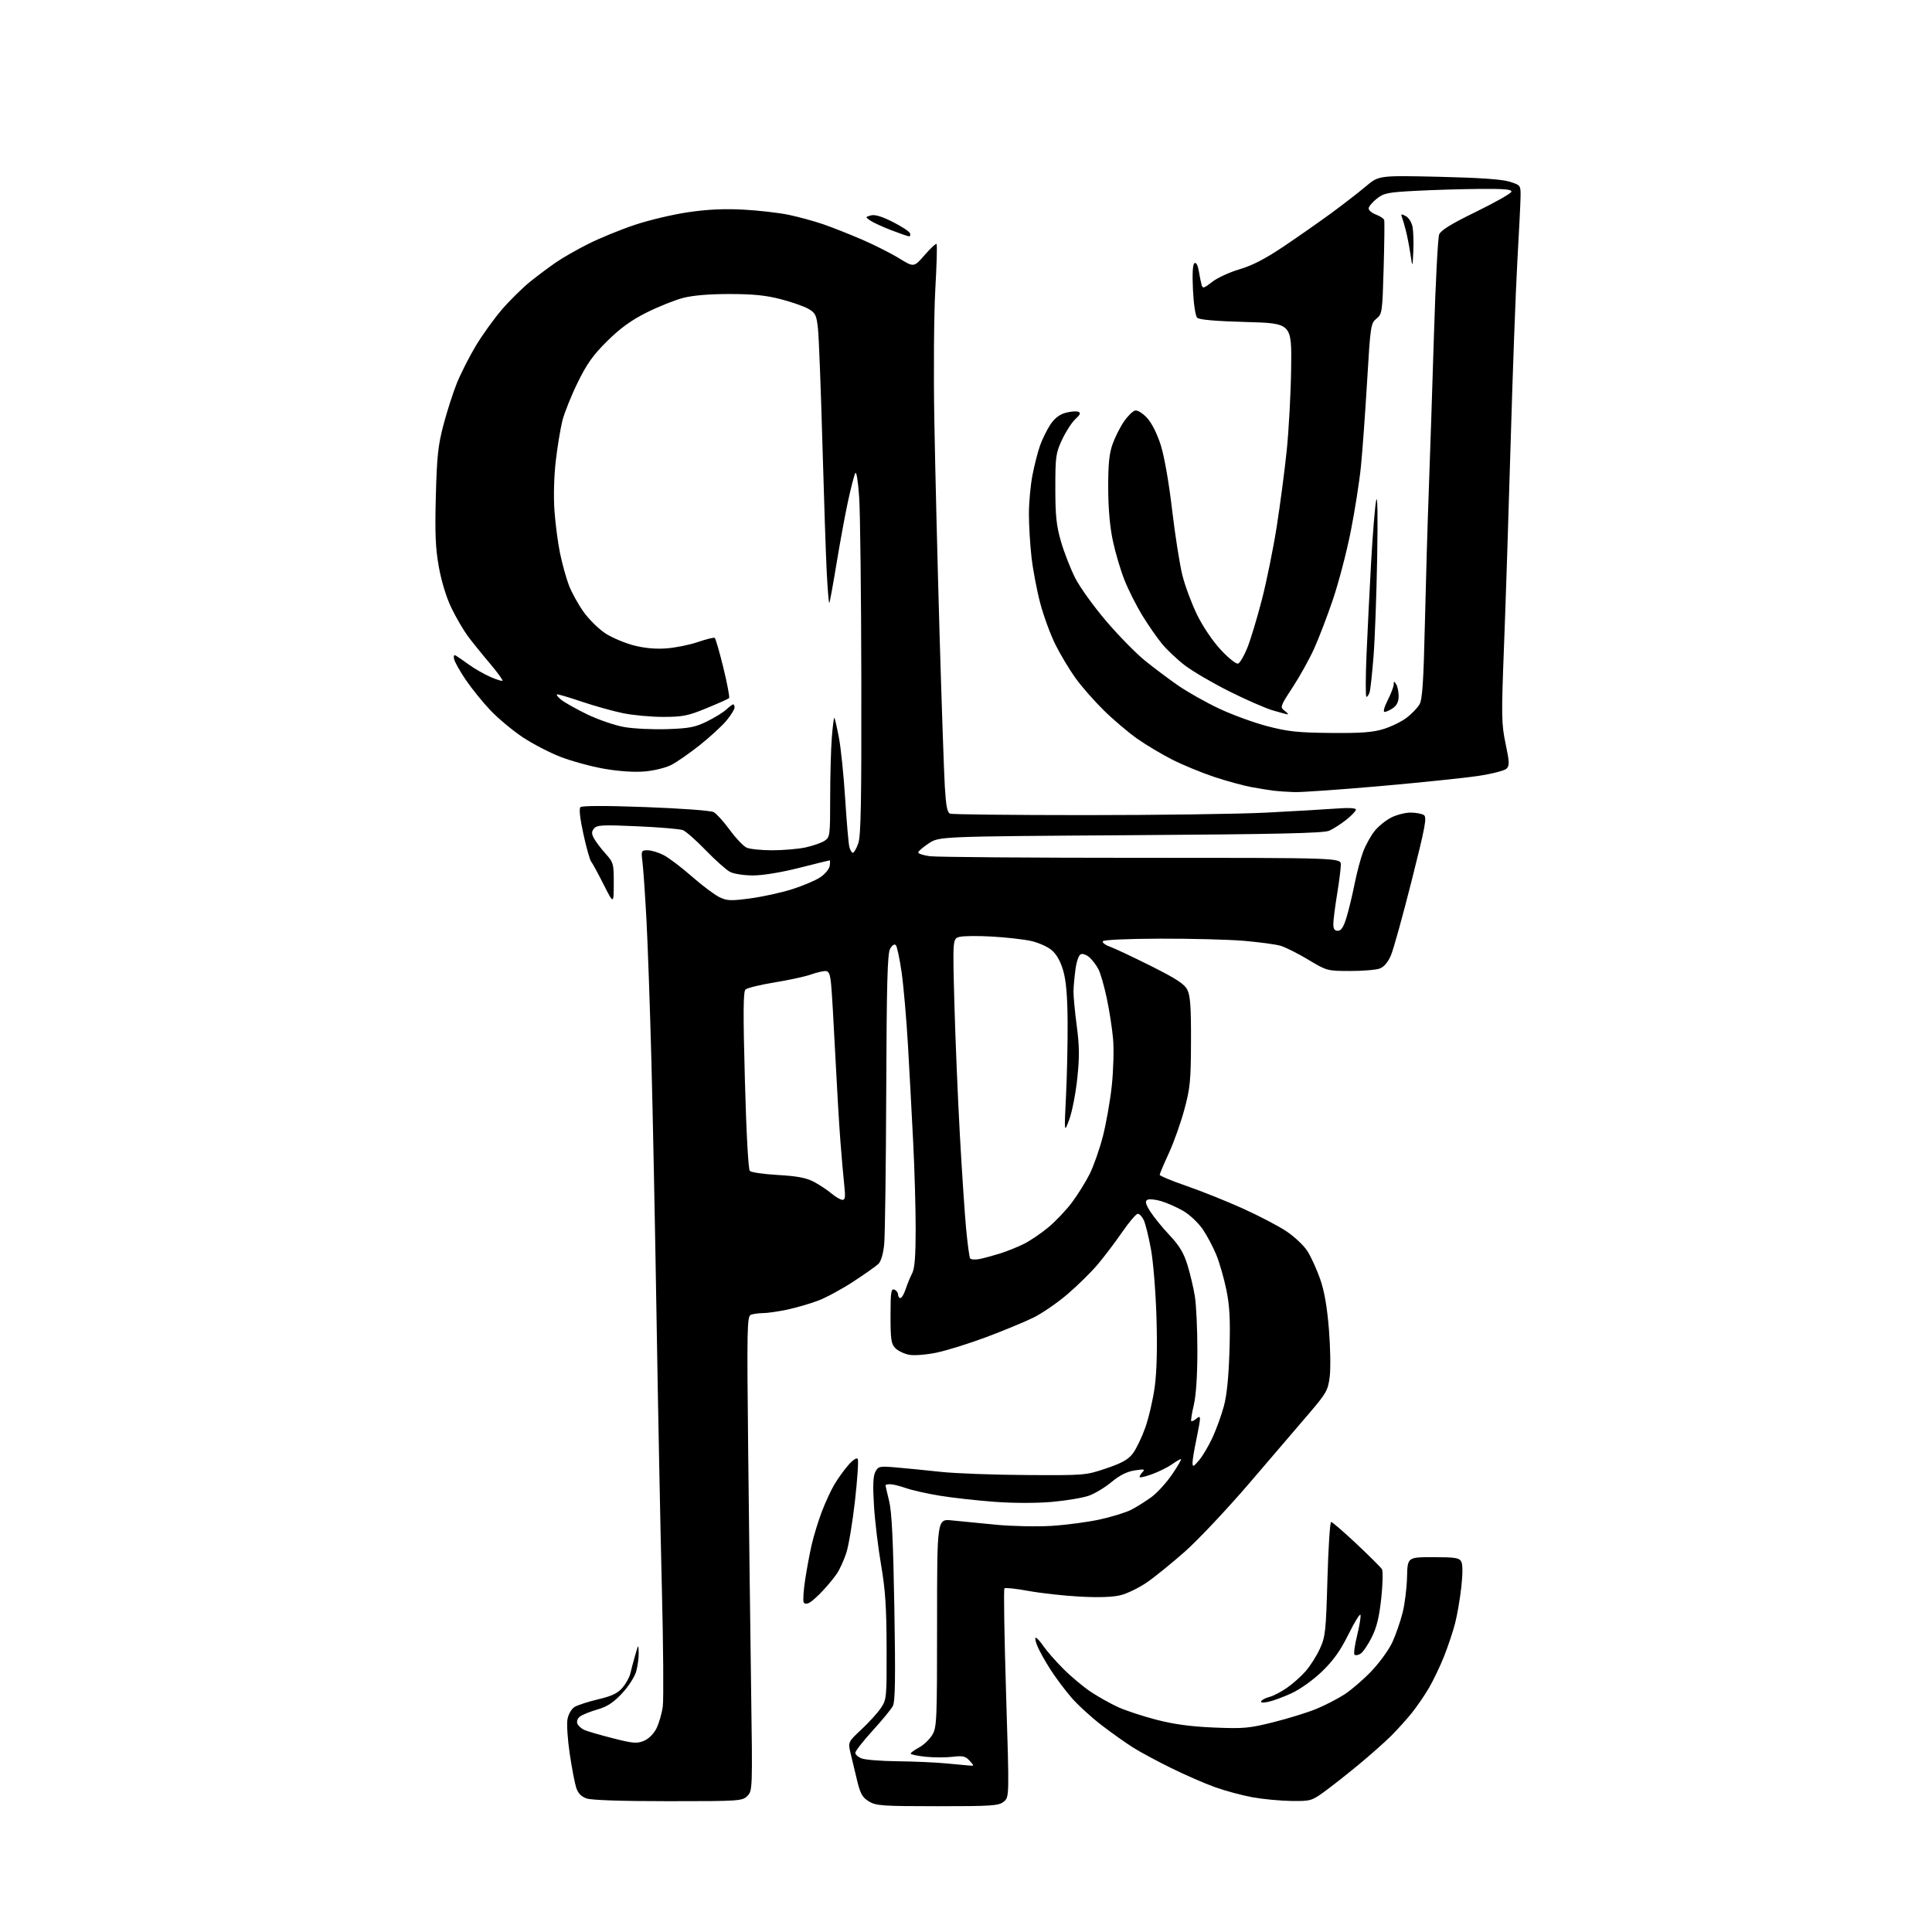 <?xml version="1.0" encoding="UTF-8" standalone="no"?>
<svg 
  version="1.1" 
  xmlns="http://www.w3.org/2000/svg" 
  xmlns:xlink="http://www.w3.org/1999/xlink" 
  xmlns:svg="http://www.w3.org/2000/svg"
  xmlns:rdf="http://www.w3.org/1999/02/22-rdf-syntax-ns#"
  xmlns:cc="http://creativecommons.org/ns#"
  xmlns:dc="http://purl.org/dc/elements/1.1/"
  viewBox="0 0 768 768"
  width="768"
  height="768"
>
<style>svg {background-color: white; }</style>"
<path stroke="none" fill="black" fill-rule="evenodd" d="M372.64,718.00C350.70,717.99 348.22,717.82 345.39,716.09C342.83,714.53 342.00,713.07 340.73,707.85C339.89,704.36 338.72,699.48 338.13,697.00C337.07,692.50 337.07,692.50 342.42,687.50C345.37,684.75 348.84,680.92 350.14,679.00C352.44,675.60 352.50,674.94 352.44,655.00C352.39,638.78 351.93,631.89 350.23,622.00C349.05,615.12 347.78,604.52 347.41,598.43C346.92,590.41 347.08,586.72 347.98,585.04C349.15,582.86 349.61,582.76 356.36,583.34C360.29,583.68 368.23,584.47 374.00,585.09C379.77,585.71 395.07,586.28 408.00,586.35C431.23,586.49 431.60,586.46 439.73,583.71C446.07,581.56 448.51,580.19 450.37,577.71C451.69,575.95 453.90,571.35 455.27,567.50C456.64,563.65 458.33,556.36 459.02,551.31C459.84,545.23 460.08,535.90 459.72,523.81C459.41,513.57 458.44,501.53 457.51,496.50C456.60,491.55 455.32,486.38 454.66,485.00C454.01,483.62 452.94,482.50 452.29,482.50C451.63,482.50 448.81,485.82 446.01,489.88C443.21,493.95 438.80,499.76 436.21,502.80C433.62,505.85 428.25,511.12 424.27,514.52C420.29,517.92 414.22,522.09 410.77,523.79C407.32,525.48 398.88,528.98 392.00,531.55C385.12,534.12 376.22,536.89 372.21,537.71C368.12,538.55 363.37,538.92 361.40,538.55C359.47,538.18 357.01,537.01 355.94,535.94C354.25,534.25 354.00,532.56 354.00,523.03C354.00,513.69 354.22,512.15 355.50,512.64C356.32,512.95 357.00,513.84 357.00,514.61C357.00,515.37 357.42,516.00 357.92,516.00C358.43,516.00 359.38,514.38 360.03,512.40C360.68,510.43 361.84,507.61 362.60,506.15C363.60,504.24 363.99,499.35 363.99,488.66C364.00,480.50 363.56,464.98 363.01,454.16C362.47,443.35 361.53,425.95 360.93,415.50C360.32,405.05 359.19,392.02 358.41,386.55C357.63,381.07 356.59,376.19 356.09,375.69C355.55,375.15 354.64,375.74 353.84,377.14C352.77,379.02 352.46,390.53 352.29,434.00C352.18,463.98 351.81,491.27 351.48,494.65C351.10,498.43 350.22,501.42 349.18,502.42C348.26,503.31 343.76,506.49 339.19,509.47C334.63,512.46 328.33,515.86 325.19,517.04C322.06,518.22 316.57,519.81 313.00,520.58C309.43,521.34 305.07,521.97 303.33,521.98C301.59,521.99 299.42,522.29 298.50,522.64C296.97,523.23 296.88,527.53 297.42,577.39C297.74,607.15 298.27,649.58 298.58,671.67C299.15,711.40 299.13,711.87 297.08,713.92C295.07,715.93 294.04,716.00 265.65,716.00C247.21,716.00 235.15,715.60 233.20,714.92C231.06,714.17 229.78,712.86 229.06,710.67C228.49,708.93 227.32,702.86 226.48,697.18C225.63,691.50 225.23,685.29 225.59,683.37C225.96,681.42 227.18,679.30 228.37,678.56C229.54,677.83 233.76,676.46 237.75,675.51C243.37,674.17 245.57,673.11 247.50,670.81C248.88,669.18 250.27,666.64 250.59,665.17C250.92,663.70 251.77,660.48 252.49,658.00C253.79,653.50 253.79,653.50 253.89,657.00C253.94,658.92 253.50,662.25 252.91,664.38C252.30,666.57 249.84,670.40 247.26,673.15C243.84,676.81 241.40,678.41 237.50,679.54C234.65,680.37 231.54,681.61 230.60,682.30C229.61,683.03 229.15,684.22 229.50,685.14C229.84,686.01 231.10,687.16 232.31,687.70C233.51,688.23 238.62,689.71 243.65,690.99C251.64,693.03 253.20,693.16 255.95,692.02C257.84,691.24 259.84,689.27 260.93,687.11C261.94,685.12 263.08,681.19 263.46,678.37C263.84,675.55 263.68,654.17 263.09,630.87C262.51,607.57 261.57,559.70 261.00,524.50C260.43,489.30 259.51,443.18 258.95,422.00C258.39,400.82 257.50,375.40 256.97,365.50C256.43,355.60 255.73,345.36 255.40,342.75C254.83,338.14 254.89,338.00 257.45,338.00C258.89,338.00 261.75,338.86 263.79,339.91C265.83,340.96 270.88,344.77 275.00,348.39C279.12,352.00 284.06,355.71 285.97,356.63C289.02,358.10 290.49,358.16 298.23,357.13C303.06,356.49 310.55,354.85 314.85,353.49C319.16,352.13 324.22,349.98 326.09,348.72C327.97,347.46 329.64,345.43 329.82,344.22C330.00,343.00 330.00,342.00 329.82,342.00C329.64,342.00 324.16,343.35 317.64,345.00C310.55,346.80 303.20,348.00 299.34,348.00C295.75,348.00 291.71,347.38 290.20,346.59C288.72,345.82 284.37,341.95 280.54,337.99C276.71,334.03 272.62,330.43 271.45,329.98C270.28,329.53 262.15,328.85 253.39,328.46C239.57,327.84 237.29,327.95 236.16,329.31C235.13,330.55 235.11,331.35 236.07,333.19C236.74,334.46 238.80,337.19 240.64,339.25C243.88,342.87 244.00,343.29 243.98,351.25C243.95,359.50 243.95,359.50 239.92,351.54C237.71,347.16 235.48,343.08 234.98,342.48C234.48,341.87 233.10,336.98 231.92,331.60C230.55,325.36 230.12,321.48 230.73,320.87C231.34,320.26 240.78,320.24 256.68,320.83C270.78,321.35 282.55,322.22 283.69,322.83C284.80,323.43 287.68,326.61 290.10,329.91C292.51,333.20 295.52,336.37 296.79,336.95C298.06,337.53 302.65,338.00 307.00,338.00C311.34,338.00 317.28,337.49 320.19,336.87C323.10,336.24 326.50,335.06 327.74,334.25C329.93,332.82 330.00,332.26 330.01,317.13C330.01,308.54 330.30,297.78 330.66,293.23C331.01,288.69 331.47,285.13 331.67,285.34C331.87,285.54 332.69,289.08 333.48,293.21C334.27,297.34 335.39,308.26 335.97,317.49C336.55,326.72 337.30,335.33 337.62,336.63C337.95,337.93 338.58,339.00 339.03,339.00C339.48,339.00 340.44,337.31 341.17,335.25C342.23,332.28 342.48,318.78 342.39,270.00C342.33,236.18 341.95,203.58 341.53,197.57C341.10,191.27 340.45,187.24 339.99,188.07C339.56,188.86 338.26,193.88 337.10,199.24C335.94,204.59 333.88,215.80 332.51,224.14C331.14,232.49 329.86,239.48 329.66,239.68C329.46,239.88 329.01,234.52 328.65,227.77C328.30,221.02 327.52,197.72 326.91,176.00C326.30,154.28 325.51,133.82 325.15,130.55C324.57,125.27 324.15,124.41 321.41,122.80C319.70,121.81 314.75,120.07 310.41,118.94C304.48,117.40 299.38,116.88 290.00,116.88C281.86,116.87 275.41,117.42 271.50,118.44C268.20,119.30 261.70,121.90 257.05,124.23C250.94,127.29 246.64,130.40 241.45,135.51C235.78,141.11 233.33,144.54 229.65,152.04C227.10,157.24 224.36,164.08 223.56,167.23C222.77,170.39 221.58,177.58 220.93,183.21C220.23,189.24 220.01,197.36 220.40,202.94C220.77,208.16 221.76,215.77 222.61,219.87C223.45,223.96 225.02,229.66 226.10,232.53C227.17,235.39 229.82,240.21 231.99,243.24C234.15,246.27 238.10,250.14 240.75,251.84C243.40,253.54 248.47,255.67 252.02,256.58C256.26,257.67 260.70,258.07 264.98,257.74C268.57,257.47 274.19,256.33 277.47,255.20C280.76,254.08 283.74,253.34 284.10,253.56C284.46,253.78 286.01,259.14 287.56,265.47C289.10,271.80 290.12,277.21 289.82,277.51C289.53,277.81 285.51,279.61 280.89,281.51C273.53,284.54 271.43,284.97 263.71,284.98C258.87,284.99 251.64,284.32 247.63,283.50C243.63,282.67 236.36,280.64 231.49,279.00C226.61,277.35 222.15,276.01 221.56,276.02C220.98,276.03 221.62,276.97 223.00,278.10C224.38,279.23 229.10,281.89 233.50,284.01C237.90,286.12 244.51,288.38 248.19,289.02C251.87,289.66 259.52,290.03 265.19,289.84C273.96,289.55 276.33,289.09 281.02,286.79C284.05,285.30 287.52,283.16 288.73,282.04C289.93,280.92 291.16,280.00 291.46,280.00C291.76,280.00 292.00,280.57 292.00,281.27C292.00,281.97 290.57,284.28 288.82,286.40C287.07,288.53 282.29,292.92 278.21,296.17C274.12,299.42 268.99,302.99 266.80,304.10C264.58,305.23 259.87,306.37 256.16,306.68C252.05,307.01 245.94,306.60 240.19,305.60C235.07,304.71 227.28,302.59 222.88,300.89C218.48,299.20 211.64,295.64 207.67,292.99C203.70,290.33 197.97,285.54 194.92,282.33C191.87,279.12 187.47,273.67 185.12,270.21C182.78,266.75 180.70,263.02 180.49,261.93C180.23,260.59 180.50,260.18 181.30,260.67C181.96,261.07 184.29,262.68 186.47,264.25C188.65,265.82 192.43,267.98 194.87,269.06C197.31,270.14 199.51,270.83 199.74,270.59C199.98,270.35 197.65,267.17 194.57,263.53C191.48,259.89 187.56,255.02 185.86,252.71C184.15,250.39 181.28,245.44 179.46,241.70C177.45,237.55 175.50,231.22 174.46,225.44C173.10,217.89 172.86,212.18 173.25,197.24C173.67,181.44 174.14,177.00 176.27,168.93C177.66,163.66 180.04,156.24 181.56,152.43C183.09,148.62 186.49,141.90 189.12,137.50C191.76,133.10 196.52,126.50 199.70,122.83C202.89,119.16 207.97,114.18 211.00,111.76C214.03,109.35 218.66,105.90 221.30,104.10C223.94,102.30 229.69,99.04 234.08,96.84C238.46,94.65 246.61,91.31 252.19,89.44C257.77,87.56 267.32,85.28 273.42,84.38C281.21,83.23 287.77,82.92 295.50,83.33C301.55,83.65 309.71,84.59 313.64,85.42C317.56,86.25 323.64,87.91 327.14,89.11C330.64,90.31 337.55,93.04 342.50,95.17C347.45,97.30 354.15,100.68 357.39,102.67C363.29,106.30 363.29,106.30 367.55,101.40C369.89,98.70 372.03,96.72 372.30,97.00C372.58,97.28 372.35,105.38 371.80,115.00C371.25,124.69 371.08,147.89 371.41,167.00C371.74,185.97 372.68,224.22 373.49,252.00C374.31,279.77 375.25,307.08 375.58,312.68C376.04,320.45 376.54,322.99 377.70,323.44C378.53,323.76 402.74,324.02 431.49,324.02C460.24,324.02 492.48,323.58 503.13,323.04C513.79,322.50 526.21,321.78 530.75,321.44C536.02,321.04 539.00,321.18 539.00,321.83C539.00,322.38 537.26,324.21 535.14,325.89C533.02,327.57 529.99,329.52 528.39,330.22C526.16,331.21 508.17,331.61 449.43,332.00C373.35,332.50 373.35,332.50 369.18,335.26C366.88,336.78 365.00,338.41 365.00,338.88C365.00,339.35 367.09,340.01 369.64,340.36C372.19,340.71 409.99,341.00 453.64,341.00C533.00,341.00 533.00,341.00 533.00,343.75C532.99,345.26 532.33,350.55 531.51,355.50C530.70,360.45 530.03,365.74 530.02,367.25C530.00,369.25 530.50,370.00 531.82,370.00C533.14,370.00 534.07,368.57 535.24,364.75C536.13,361.86 537.57,355.87 538.46,351.43C539.34,346.98 540.88,341.19 541.88,338.54C542.89,335.90 544.92,332.22 546.40,330.37C547.88,328.51 550.85,326.10 553.00,325.00C555.16,323.90 558.63,323.01 560.71,323.02C562.79,323.02 565.17,323.46 566.00,323.99C567.29,324.81 566.62,328.43 561.12,350.22C557.61,364.13 553.92,377.41 552.92,379.75C551.76,382.49 550.17,384.36 548.49,385.00C547.05,385.55 541.74,385.99 536.68,385.98C527.59,385.97 527.43,385.92 520.02,381.47C515.90,378.99 510.95,376.51 509.02,375.95C507.08,375.39 500.52,374.51 494.44,373.99C488.35,373.48 473.39,373.09 461.18,373.13C448.31,373.17 438.75,373.60 438.41,374.15C438.08,374.68 439.32,375.64 441.16,376.29C443.00,376.95 450.35,380.41 457.50,383.99C467.72,389.11 470.82,391.14 472.00,393.50C473.17,395.84 473.49,400.36 473.44,414.00C473.39,429.61 473.11,432.54 470.78,441.12C469.35,446.41 466.57,454.24 464.59,458.51C462.62,462.78 461.00,466.61 461.00,467.02C461.00,467.42 465.84,469.43 471.75,471.47C477.66,473.51 487.69,477.53 494.04,480.40C500.39,483.27 508.19,487.34 511.37,489.46C514.56,491.58 518.34,495.15 519.76,497.40C521.19,499.66 523.45,504.63 524.79,508.46C526.46,513.26 527.54,519.47 528.27,528.46C528.85,535.63 528.99,544.11 528.58,547.31C527.90,552.66 527.26,553.81 520.42,561.81C516.34,566.59 505.69,579.03 496.75,589.46C487.81,599.88 476.23,612.19 471.00,616.80C465.77,621.42 458.97,626.93 455.87,629.05C452.77,631.18 448.11,633.45 445.51,634.10C442.39,634.89 436.86,635.08 429.28,634.68C422.96,634.34 413.77,633.32 408.84,632.42C403.92,631.51 399.61,631.05 399.27,631.40C398.93,631.74 399.23,650.56 399.93,673.21C401.22,714.40 401.22,714.40 399.00,716.20C397.00,717.82 394.39,718.00 372.64,718.00zM513.37,715.91C509.04,715.86 502.08,715.20 497.91,714.45C493.73,713.69 486.98,711.87 482.91,710.40C478.83,708.94 471.00,705.52 465.50,702.80C460.00,700.09 453.25,696.46 450.50,694.73C447.75,693.01 442.12,689.02 438.00,685.87C433.87,682.71 428.41,677.72 425.87,674.77C423.32,671.82 419.57,666.80 417.53,663.61C415.49,660.42 413.18,656.28 412.40,654.41C411.61,652.53 411.32,651.00 411.74,651.01C412.16,651.01 413.55,652.55 414.83,654.43C416.11,656.31 419.67,660.37 422.74,663.44C425.81,666.51 430.73,670.62 433.67,672.57C436.61,674.52 441.45,677.23 444.43,678.60C447.41,679.96 454.27,682.22 459.67,683.62C466.66,685.43 473.27,686.33 482.52,686.72C494.36,687.22 496.51,687.02 506.16,684.61C512.00,683.15 519.60,680.80 523.06,679.40C526.51,678.00 531.62,675.37 534.42,673.57C537.21,671.76 542.11,667.54 545.29,664.18C548.48,660.81 552.17,655.69 553.50,652.78C554.83,649.88 556.64,644.67 557.52,641.22C558.41,637.77 559.21,631.36 559.32,626.97C559.50,619.00 559.50,619.00 569.71,619.00C578.47,619.00 580.06,619.25 580.88,620.77C581.48,621.89 581.48,625.67 580.88,631.00C580.36,635.65 579.25,642.11 578.41,645.35C577.57,648.59 575.60,654.48 574.03,658.43C572.46,662.39 569.73,668.07 567.98,671.06C566.23,674.05 563.15,678.52 561.15,681.00C559.16,683.48 555.49,687.53 553.01,690.02C550.53,692.50 544.67,697.69 540.00,701.55C535.33,705.41 529.19,710.24 526.37,712.28C521.44,715.85 520.92,716.00 513.37,715.91zM385.40,701.84C387.28,702.00 387.28,701.96 385.40,699.89C383.79,698.11 382.75,697.87 378.61,698.36C375.92,698.68 371.08,698.66 367.86,698.33C364.64,697.99 362.00,697.43 362.00,697.08C362.00,696.74 363.49,695.65 365.32,694.67C367.15,693.68 369.51,691.44 370.57,689.69C372.39,686.68 372.50,684.23 372.50,645.13C372.50,603.77 372.50,603.77 378.36,604.38C381.58,604.72 389.46,605.49 395.86,606.10C402.26,606.71 412.22,606.92 418.00,606.56C423.77,606.20 432.40,605.06 437.17,604.02C441.93,602.98 447.56,601.24 449.67,600.15C451.78,599.07 455.38,596.81 457.69,595.13C459.99,593.45 463.72,589.36 465.97,586.04C468.23,582.72 469.79,580.00 469.44,580.00C469.09,580.00 467.48,580.95 465.85,582.11C464.23,583.26 460.67,585.02 457.95,586.02C455.23,587.01 453.00,587.51 453.00,587.11C453.00,586.72 453.56,585.81 454.25,585.10C455.27,584.03 454.68,583.93 451.00,584.52C447.93,585.02 445.02,586.48 441.85,589.13C439.29,591.27 435.24,593.71 432.85,594.56C430.46,595.41 423.88,596.52 418.23,597.02C411.96,597.57 403.00,597.56 395.23,596.99C388.23,596.47 378.43,595.37 373.46,594.55C368.49,593.73 362.47,592.37 360.08,591.53C357.70,590.69 354.91,590.00 353.87,590.00C352.84,590.00 352.00,590.19 352.00,590.42C352.00,590.65 352.65,593.46 353.44,596.67C354.50,600.93 355.06,612.40 355.52,639.18C356.00,667.35 355.86,676.40 354.91,678.18C354.24,679.46 350.60,683.88 346.84,688.00C343.08,692.12 340.01,696.07 340.00,696.77C340.00,697.48 341.15,698.49 342.57,699.02C343.98,699.56 350.39,700.06 356.82,700.13C363.24,700.20 371.88,700.58 376.00,700.97C380.12,701.36 384.36,701.75 385.40,701.84zM504.12,676.52C501.97,676.96 500.97,676.85 501.37,676.22C501.70,675.67 503.18,674.92 504.64,674.55C506.11,674.19 509.19,672.59 511.50,671.00C513.80,669.42 517.18,666.42 518.99,664.35C520.81,662.28 523.37,658.26 524.67,655.40C526.87,650.60 527.09,648.54 527.68,627.61C528.03,615.17 528.69,605.00 529.15,605.00C529.60,605.00 534.14,608.92 539.24,613.71C544.33,618.51 548.88,623.04 549.34,623.78C549.79,624.52 549.68,629.71 549.07,635.31C548.26,642.86 547.27,646.91 545.24,650.95C543.73,653.95 541.73,656.86 540.80,657.41C539.86,657.97 538.80,658.13 538.43,657.76C538.06,657.39 538.53,653.94 539.48,650.09C540.42,646.24 541.02,642.57 540.81,641.94C540.60,641.31 538.46,644.78 536.05,649.65C532.82,656.16 530.06,660.06 525.58,664.38C522.07,667.77 516.97,671.43 513.50,673.05C510.20,674.58 505.98,676.14 504.12,676.52zM321.81,637.08C320.74,637.67 319.89,637.63 319.49,636.99C319.15,636.43 319.39,632.49 320.02,628.24C320.66,623.98 321.83,617.65 322.63,614.16C323.43,610.67 325.21,604.83 326.59,601.17C327.96,597.51 330.22,592.59 331.61,590.22C333.00,587.86 335.52,584.34 337.22,582.40C339.05,580.32 340.58,579.32 340.96,579.94C341.33,580.53 340.83,588.01 339.87,596.57C338.91,605.13 337.35,614.46 336.42,617.31C335.48,620.17 333.81,623.85 332.70,625.50C331.59,627.15 329.07,630.22 327.09,632.33C325.12,634.44 322.74,636.57 321.81,637.08zM476.63,580.50C478.04,578.85 480.44,574.80 481.97,571.50C483.49,568.20 485.53,562.58 486.50,559.00C487.69,554.64 488.42,547.35 488.74,536.81C489.10,524.63 488.83,519.28 487.53,512.87C486.61,508.34 484.81,502.04 483.53,498.89C482.25,495.74 479.79,491.11 478.07,488.60C476.35,486.10 472.92,482.87 470.46,481.42C468.00,479.98 464.03,478.21 461.65,477.49C459.26,476.78 456.75,476.54 456.06,476.96C455.11,477.55 455.41,478.69 457.27,481.62C458.62,483.75 462.05,487.98 464.90,491.00C468.82,495.17 470.55,498.03 472.03,502.82C473.10,506.30 474.43,511.92 474.98,515.32C475.53,518.72 475.98,528.48 475.98,537.00C475.97,546.81 475.45,554.70 474.56,558.49C473.78,561.79 473.33,564.66 473.55,564.88C473.77,565.10 474.64,564.72 475.48,564.02C476.72,562.99 477.00,563.01 477.00,564.13C477.00,564.88 476.33,568.65 475.52,572.50C474.70,576.35 474.04,580.40 474.05,581.50C474.07,583.24 474.40,583.12 476.63,580.50zM389.35,500.49C391.08,500.14 394.75,499.15 397.50,498.29C400.25,497.43 404.55,495.70 407.05,494.45C409.55,493.20 413.93,490.22 416.79,487.84C419.65,485.45 423.84,481.03 426.11,478.00C428.37,474.98 431.52,469.94 433.10,466.80C434.69,463.66 437.06,456.91 438.39,451.80C439.71,446.68 441.32,437.57 441.96,431.54C442.60,425.51 442.83,417.18 442.47,413.04C442.11,408.89 440.98,401.59 439.96,396.81C438.95,392.03 437.46,386.86 436.66,385.31C435.86,383.76 434.28,381.65 433.14,380.63C432.00,379.60 430.44,379.00 429.67,379.30C428.86,379.61 427.96,382.08 427.54,385.17C427.13,388.10 426.77,392.07 426.73,394.00C426.69,395.93 427.27,402.12 428.02,407.76C429.09,415.91 429.14,420.22 428.23,428.76C427.60,434.67 426.17,441.98 425.06,445.00C423.02,450.50 423.02,450.50 423.76,435.50C424.17,427.25 424.45,413.96 424.39,405.98C424.31,395.77 423.79,389.78 422.63,385.81C421.55,382.08 419.99,379.33 418.03,377.68C416.39,376.30 412.68,374.66 409.78,374.03C406.88,373.40 399.95,372.62 394.39,372.30C388.83,371.98 383.02,372.03 381.48,372.42C378.69,373.12 378.69,373.12 379.38,398.73C379.76,412.82 380.74,436.30 381.55,450.92C382.36,465.54 383.48,482.40 384.04,488.40C384.61,494.39 385.32,499.71 385.63,500.21C385.94,500.71 387.61,500.83 389.35,500.49zM334.88,476.96C335.97,476.99 336.12,475.79 335.62,471.25C335.27,468.09 334.57,460.10 334.06,453.50C333.55,446.90 332.64,431.38 332.02,419.00C331.41,406.62 330.67,394.14 330.38,391.25C329.96,387.05 329.49,386.00 328.05,386.00C327.06,386.00 324.44,386.64 322.22,387.42C320.00,388.21 313.53,389.61 307.84,390.54C302.15,391.46 296.97,392.74 296.33,393.36C295.44,394.22 295.38,402.96 296.11,429.48C296.68,450.58 297.46,464.86 298.08,465.48C298.64,466.04 303.69,466.76 309.30,467.08C316.92,467.52 320.51,468.20 323.50,469.78C325.70,470.94 328.85,473.02 330.50,474.41C332.15,475.79 334.12,476.94 334.88,476.96zM514.50,314.87C511.75,314.78 508.15,314.54 506.50,314.34C504.85,314.15 500.81,313.50 497.52,312.90C494.24,312.30 487.49,310.45 482.52,308.79C477.56,307.13 470.12,304.06 466.00,301.97C461.88,299.88 455.63,296.16 452.12,293.69C448.61,291.23 442.59,286.13 438.76,282.36C434.92,278.59 429.85,272.80 427.49,269.50C425.12,266.20 421.57,260.27 419.59,256.32C417.61,252.37 414.88,244.95 413.52,239.82C412.16,234.69 410.60,226.45 410.04,221.50C409.47,216.55 409.01,208.83 409.01,204.34C409.00,199.85 409.64,192.87 410.43,188.84C411.21,184.80 412.58,179.47 413.47,177.00C414.35,174.53 416.18,170.84 417.52,168.80C419.17,166.31 421.13,164.78 423.55,164.11C425.53,163.57 427.80,163.37 428.60,163.68C429.72,164.11 429.47,164.76 427.46,166.62C426.04,167.94 423.67,171.60 422.20,174.76C419.70,180.10 419.51,181.44 419.51,194.00C419.51,205.03 419.92,208.93 421.76,215.29C423.00,219.58 425.55,226.10 427.42,229.79C429.29,233.48 434.87,241.22 439.82,247.00C444.76,252.78 451.67,259.81 455.16,262.63C458.64,265.45 464.51,269.85 468.19,272.41C471.87,274.97 479.17,279.10 484.41,281.58C489.65,284.07 498.35,287.25 503.72,288.66C512.00,290.82 515.89,291.24 529.00,291.36C541.14,291.47 545.70,291.13 550.05,289.78C553.10,288.83 557.23,286.81 559.21,285.28C561.20,283.75 563.48,281.38 564.28,280.00C565.41,278.05 565.88,271.06 566.41,248.00C566.78,231.78 567.49,207.70 567.98,194.50C568.47,181.30 569.39,153.62 570.02,133.00C570.65,112.38 571.58,94.46 572.09,93.20C572.74,91.55 576.93,88.97 586.71,84.20C594.25,80.51 600.58,76.94 600.79,76.25C601.08,75.29 598.17,75.02 588.33,75.10C581.27,75.15 569.86,75.49 562.96,75.85C551.61,76.44 550.11,76.74 547.26,79.00C545.53,80.38 544.09,82.10 544.06,82.84C544.02,83.57 545.34,84.68 546.97,85.30C548.61,85.91 550.08,86.89 550.24,87.46C550.41,88.03 550.31,96.66 550.02,106.64C549.52,124.16 549.42,124.85 547.16,126.67C544.91,128.49 544.76,129.45 543.45,151.53C542.70,164.17 541.59,179.45 540.98,185.50C540.37,191.55 538.55,203.15 536.93,211.28C535.32,219.41 532.15,231.53 529.89,238.22C527.63,244.91 524.23,253.78 522.34,257.94C520.45,262.10 516.61,269.00 513.80,273.28C508.92,280.74 508.78,281.12 510.60,282.50C511.65,283.29 512.24,283.95 511.93,283.97C511.62,283.99 508.93,283.28 505.95,282.39C502.98,281.51 495.14,278.08 488.53,274.76C481.92,271.45 474.01,266.81 470.95,264.46C467.89,262.11 463.79,258.23 461.84,255.84C459.88,253.45 456.37,248.38 454.03,244.56C451.70,240.74 448.52,234.44 446.99,230.56C445.45,226.68 443.37,219.68 442.38,215.00C441.20,209.46 440.55,202.15 440.53,194.00C440.51,184.47 440.92,180.31 442.28,176.50C443.26,173.75 445.31,169.70 446.83,167.51C448.35,165.31 450.35,163.36 451.29,163.18C452.23,163.00 454.33,164.33 456.02,166.18C457.87,168.20 459.99,172.44 461.44,177.00C462.84,181.45 464.68,191.92 465.94,202.75C467.12,212.78 468.96,224.48 470.03,228.75C471.11,233.01 473.76,240.10 475.92,244.50C478.21,249.16 482.14,254.95 485.33,258.37C488.33,261.59 491.40,264.04 492.15,263.79C492.89,263.55 494.55,260.72 495.84,257.51C497.13,254.29 499.72,245.71 501.60,238.45C503.48,231.18 506.14,218.09 507.51,209.37C508.88,200.64 510.68,186.97 511.50,179.00C512.32,171.03 513.11,156.40 513.25,146.50C513.50,128.50 513.50,128.50 495.30,128.00C483.08,127.66 476.70,127.11 475.90,126.30C475.20,125.61 474.50,120.93 474.22,115.19C473.91,108.69 474.12,105.05 474.82,104.61C475.49,104.20 476.14,105.39 476.54,107.72C476.89,109.80 477.39,112.28 477.65,113.24C478.07,114.78 478.58,114.64 481.82,112.08C483.84,110.48 488.74,108.22 492.69,107.06C497.75,105.58 502.95,102.89 510.19,98.03C515.86,94.22 524.37,88.27 529.10,84.81C533.83,81.34 540.04,76.53 542.90,74.12C548.09,69.74 548.09,69.74 571.80,70.27C587.90,70.64 596.94,71.25 600.00,72.20C604.46,73.59 604.50,73.64 604.45,78.05C604.42,80.50 603.85,91.95 603.19,103.50C602.53,115.05 601.33,147.45 600.52,175.50C599.71,203.55 598.52,240.13 597.87,256.79C596.79,284.77 596.84,287.72 598.49,295.61C600.04,302.97 600.09,304.34 598.87,305.56C598.09,306.34 592.96,307.65 587.47,308.46C581.99,309.28 564.45,311.09 548.50,312.50C532.55,313.90 517.25,314.97 514.50,314.87zM550.41,283.00C549.73,283.00 550.23,281.12 551.64,278.33C552.94,275.76 554.01,272.95 554.02,272.08C554.03,270.69 554.15,270.68 555.00,272.00C555.53,272.82 555.98,274.94 555.98,276.69C556.00,278.87 555.29,280.38 553.78,281.44C552.56,282.30 551.04,283.00 550.41,283.00zM543.18,277.00C542.81,277.00 542.82,269.46 543.21,260.25C543.60,251.04 544.43,234.50 545.04,223.50C545.65,212.50 546.55,201.47 547.04,199.00C547.59,196.17 547.74,204.52 547.45,221.50C547.19,236.35 546.54,254.09 546.00,260.93C545.46,267.76 544.76,274.17 544.44,275.18C544.13,276.18 543.56,277.00 543.18,277.00zM561.81,100.00C561.50,106.50 561.50,106.50 560.67,101.00C560.21,97.97 559.40,93.78 558.86,91.69C558.33,89.59 557.62,87.18 557.29,86.32C556.79,85.02 557.04,84.95 558.81,85.90C560.00,86.53 561.18,88.43 561.52,90.26C561.85,92.04 561.98,96.42 561.81,100.00zM361.33,93.95C360.88,93.92 357.67,92.81 354.22,91.48C350.76,90.15 347.03,88.43 345.93,87.66C343.94,86.27 343.94,86.25 346.21,85.62C347.76,85.19 350.57,86.04 354.93,88.24C358.46,90.03 361.54,92.06 361.76,92.75C361.98,93.44 361.79,93.98 361.33,93.95z" />

</svg>